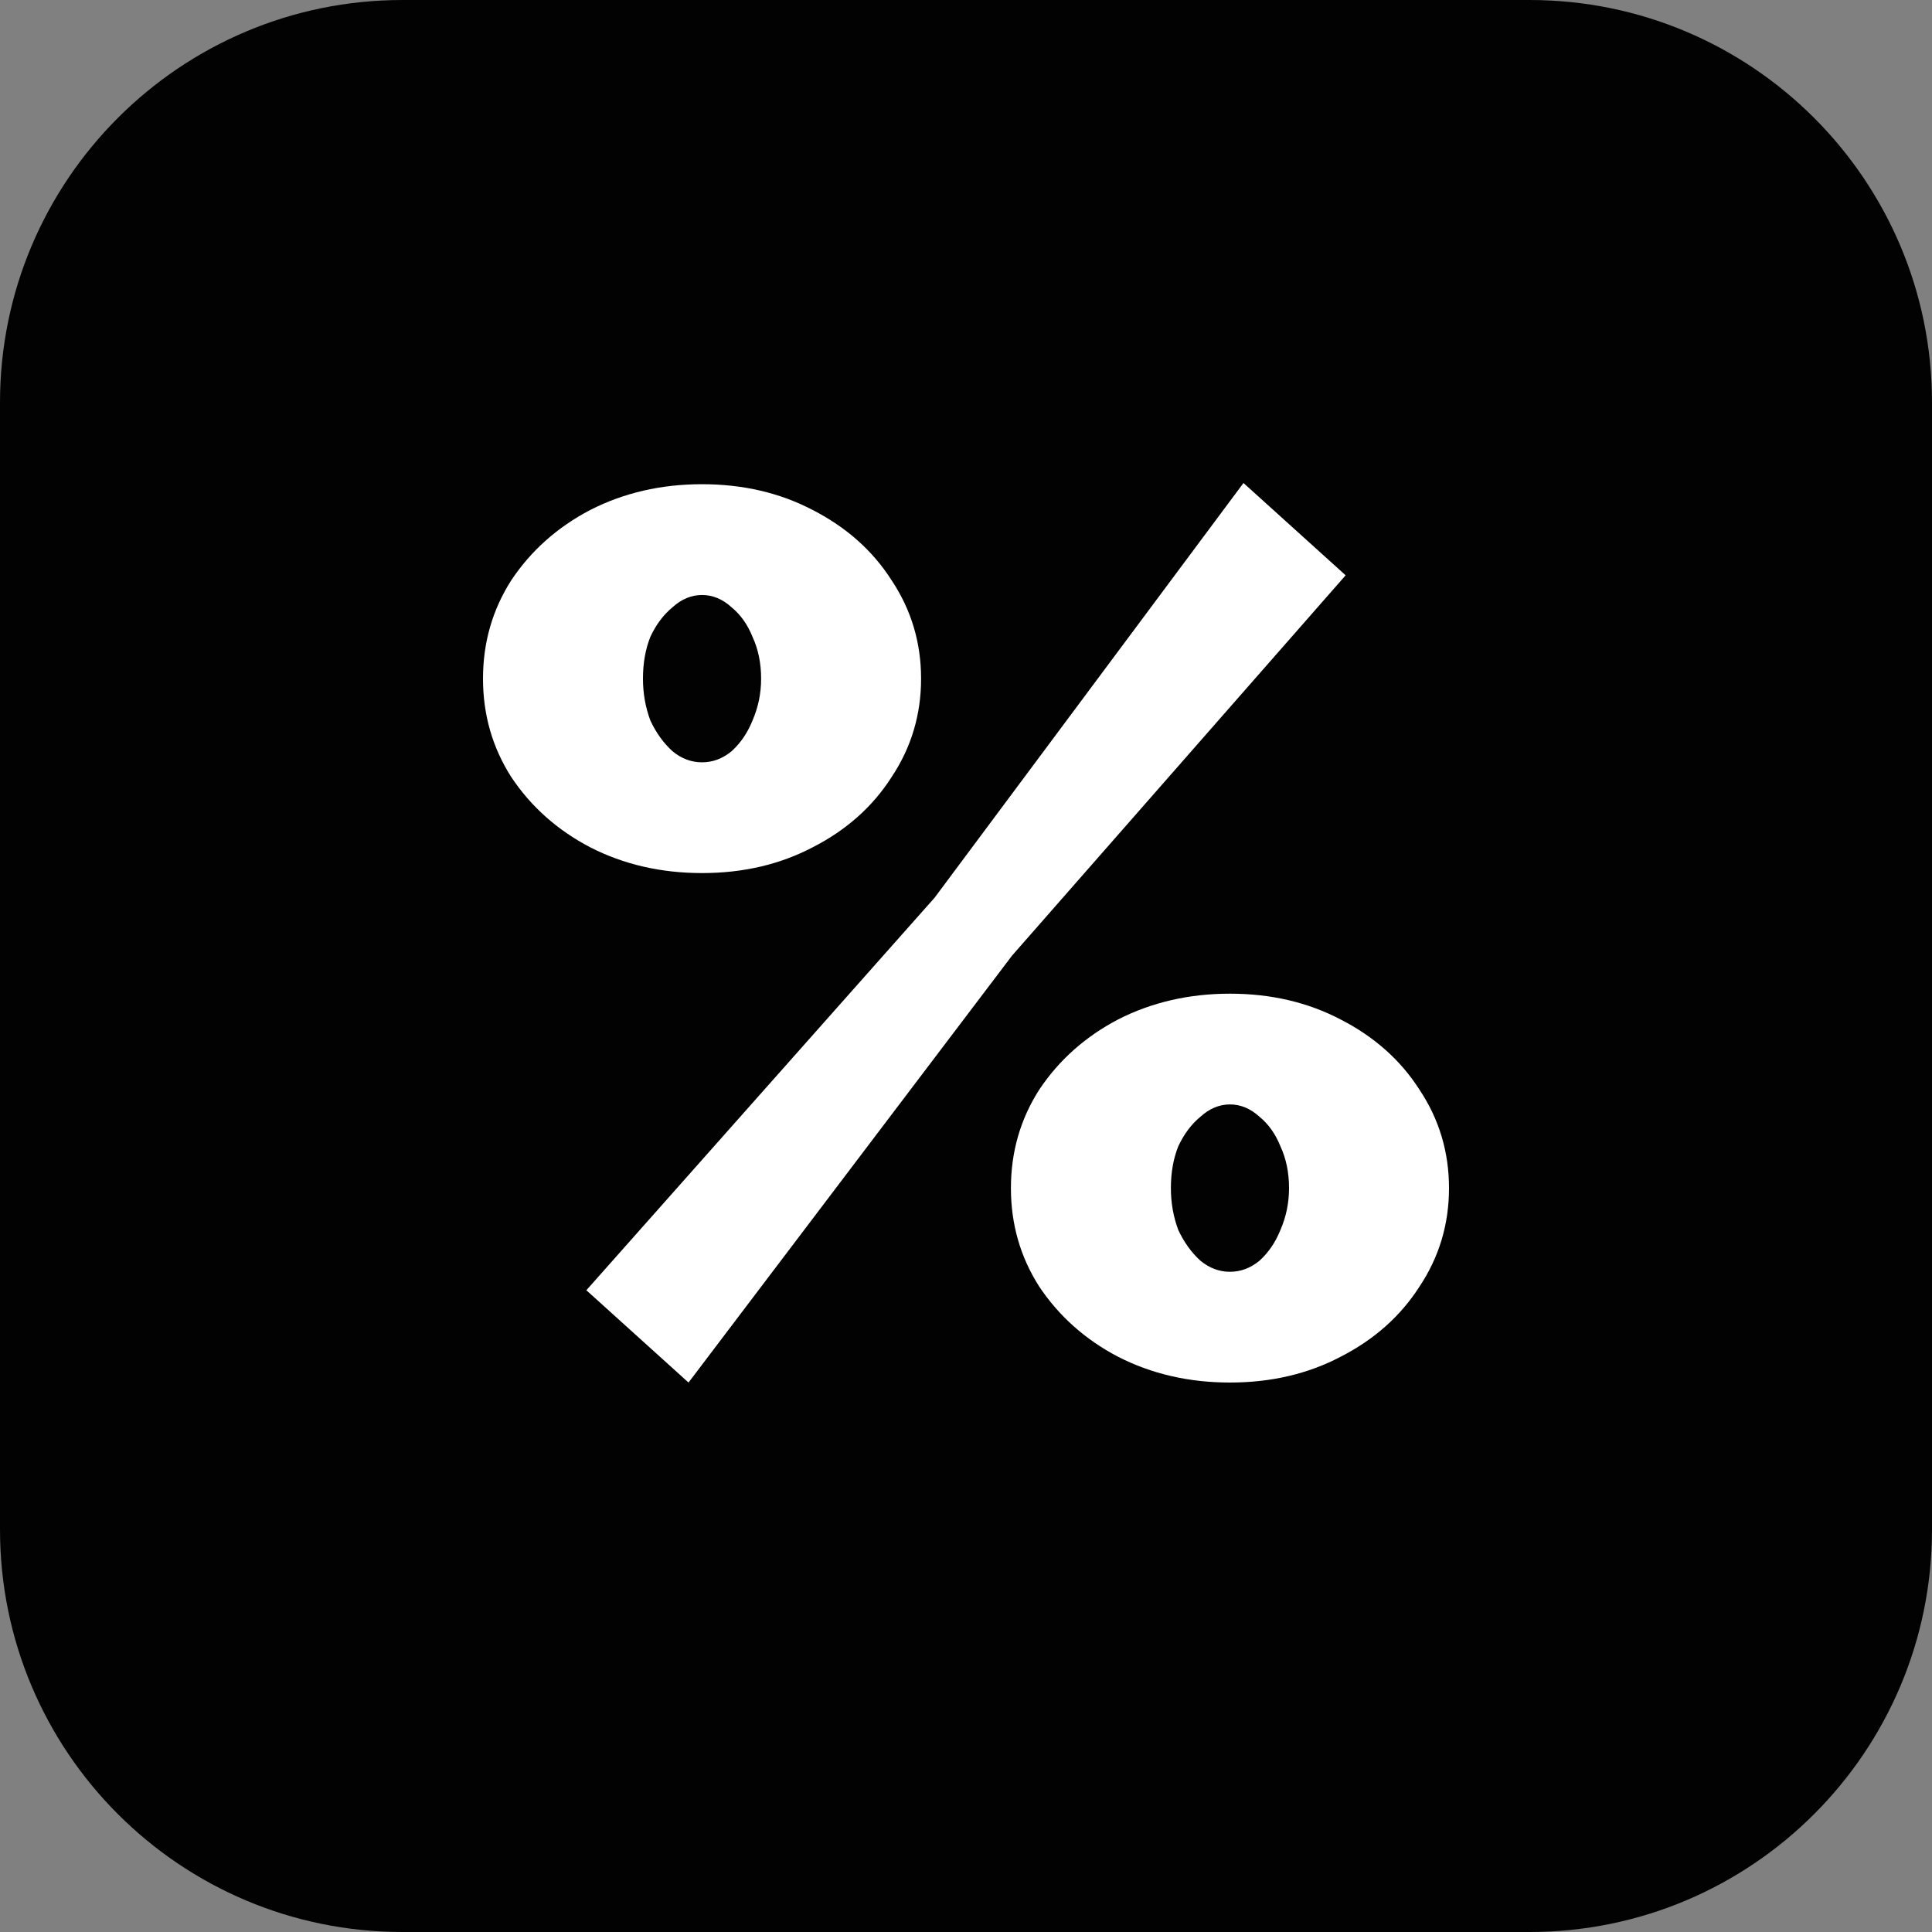 <svg width="40" height="40" viewBox="0 0 40 40" fill="none" xmlns="http://www.w3.org/2000/svg">
<rect x="0" y="0" width="40" height="40" fill="#808080" stroke="none"/>
<path d="M0 8.333C0 3.731 3.731 0 8.333 0H31.667C36.269 0 40 3.731 40 8.333V31.667C40 36.269 36.269 40 31.667 40H8.333C3.731 40 0 36.269 0 31.667V8.333Z" fill="#020202"/>
<path d="M14.535 18.076C13.686 18.076 12.913 17.898 12.217 17.541C11.537 17.185 10.994 16.701 10.586 16.089C10.195 15.478 10 14.798 10 14.051C10 13.304 10.195 12.624 10.586 12.013C10.994 11.401 11.537 10.917 12.217 10.56C12.913 10.204 13.686 10.025 14.535 10.025C15.384 10.025 16.149 10.204 16.828 10.56C17.524 10.917 18.068 11.401 18.459 12.013C18.866 12.624 19.07 13.304 19.07 14.051C19.07 14.798 18.866 15.478 18.459 16.089C18.068 16.701 17.524 17.185 16.828 17.541C16.149 17.898 15.384 18.076 14.535 18.076ZM14.535 15.783C14.756 15.783 14.96 15.707 15.146 15.554C15.333 15.384 15.478 15.172 15.58 14.917C15.698 14.645 15.758 14.357 15.758 14.051C15.758 13.728 15.698 13.44 15.58 13.185C15.478 12.93 15.333 12.726 15.146 12.573C14.96 12.403 14.756 12.319 14.535 12.319C14.314 12.319 14.11 12.403 13.924 12.573C13.737 12.726 13.584 12.93 13.465 13.185C13.363 13.44 13.312 13.728 13.312 14.051C13.312 14.357 13.363 14.645 13.465 14.917C13.584 15.172 13.737 15.384 13.924 15.554C14.11 15.707 14.314 15.783 14.535 15.783ZM25.465 28.624C24.616 28.624 23.843 28.446 23.146 28.089C22.467 27.733 21.924 27.248 21.516 26.637C21.125 26.026 20.93 25.346 20.93 24.599C20.93 23.851 21.125 23.172 21.516 22.561C21.924 21.949 22.467 21.465 23.146 21.108C23.843 20.752 24.616 20.573 25.465 20.573C26.314 20.573 27.079 20.752 27.758 21.108C28.454 21.465 28.998 21.949 29.389 22.561C29.796 23.172 30 23.851 30 24.599C30 25.346 29.796 26.026 29.389 26.637C28.998 27.248 28.454 27.733 27.758 28.089C27.079 28.446 26.314 28.624 25.465 28.624ZM25.465 26.331C25.686 26.331 25.89 26.255 26.076 26.102C26.263 25.932 26.408 25.72 26.51 25.465C26.628 25.193 26.688 24.904 26.688 24.599C26.688 24.276 26.628 23.987 26.51 23.733C26.408 23.478 26.263 23.274 26.076 23.121C25.89 22.951 25.686 22.866 25.465 22.866C25.244 22.866 25.04 22.951 24.854 23.121C24.667 23.274 24.514 23.478 24.395 23.733C24.293 23.987 24.242 24.276 24.242 24.599C24.242 24.904 24.293 25.193 24.395 25.465C24.514 25.72 24.667 25.932 24.854 26.102C25.04 26.255 25.244 26.331 25.465 26.331ZM12.14 26.713L19.35 18.586L25.745 10L27.86 11.911L20.955 19.783L14.255 28.624L12.14 26.713Z" fill="white"/>
</svg>
